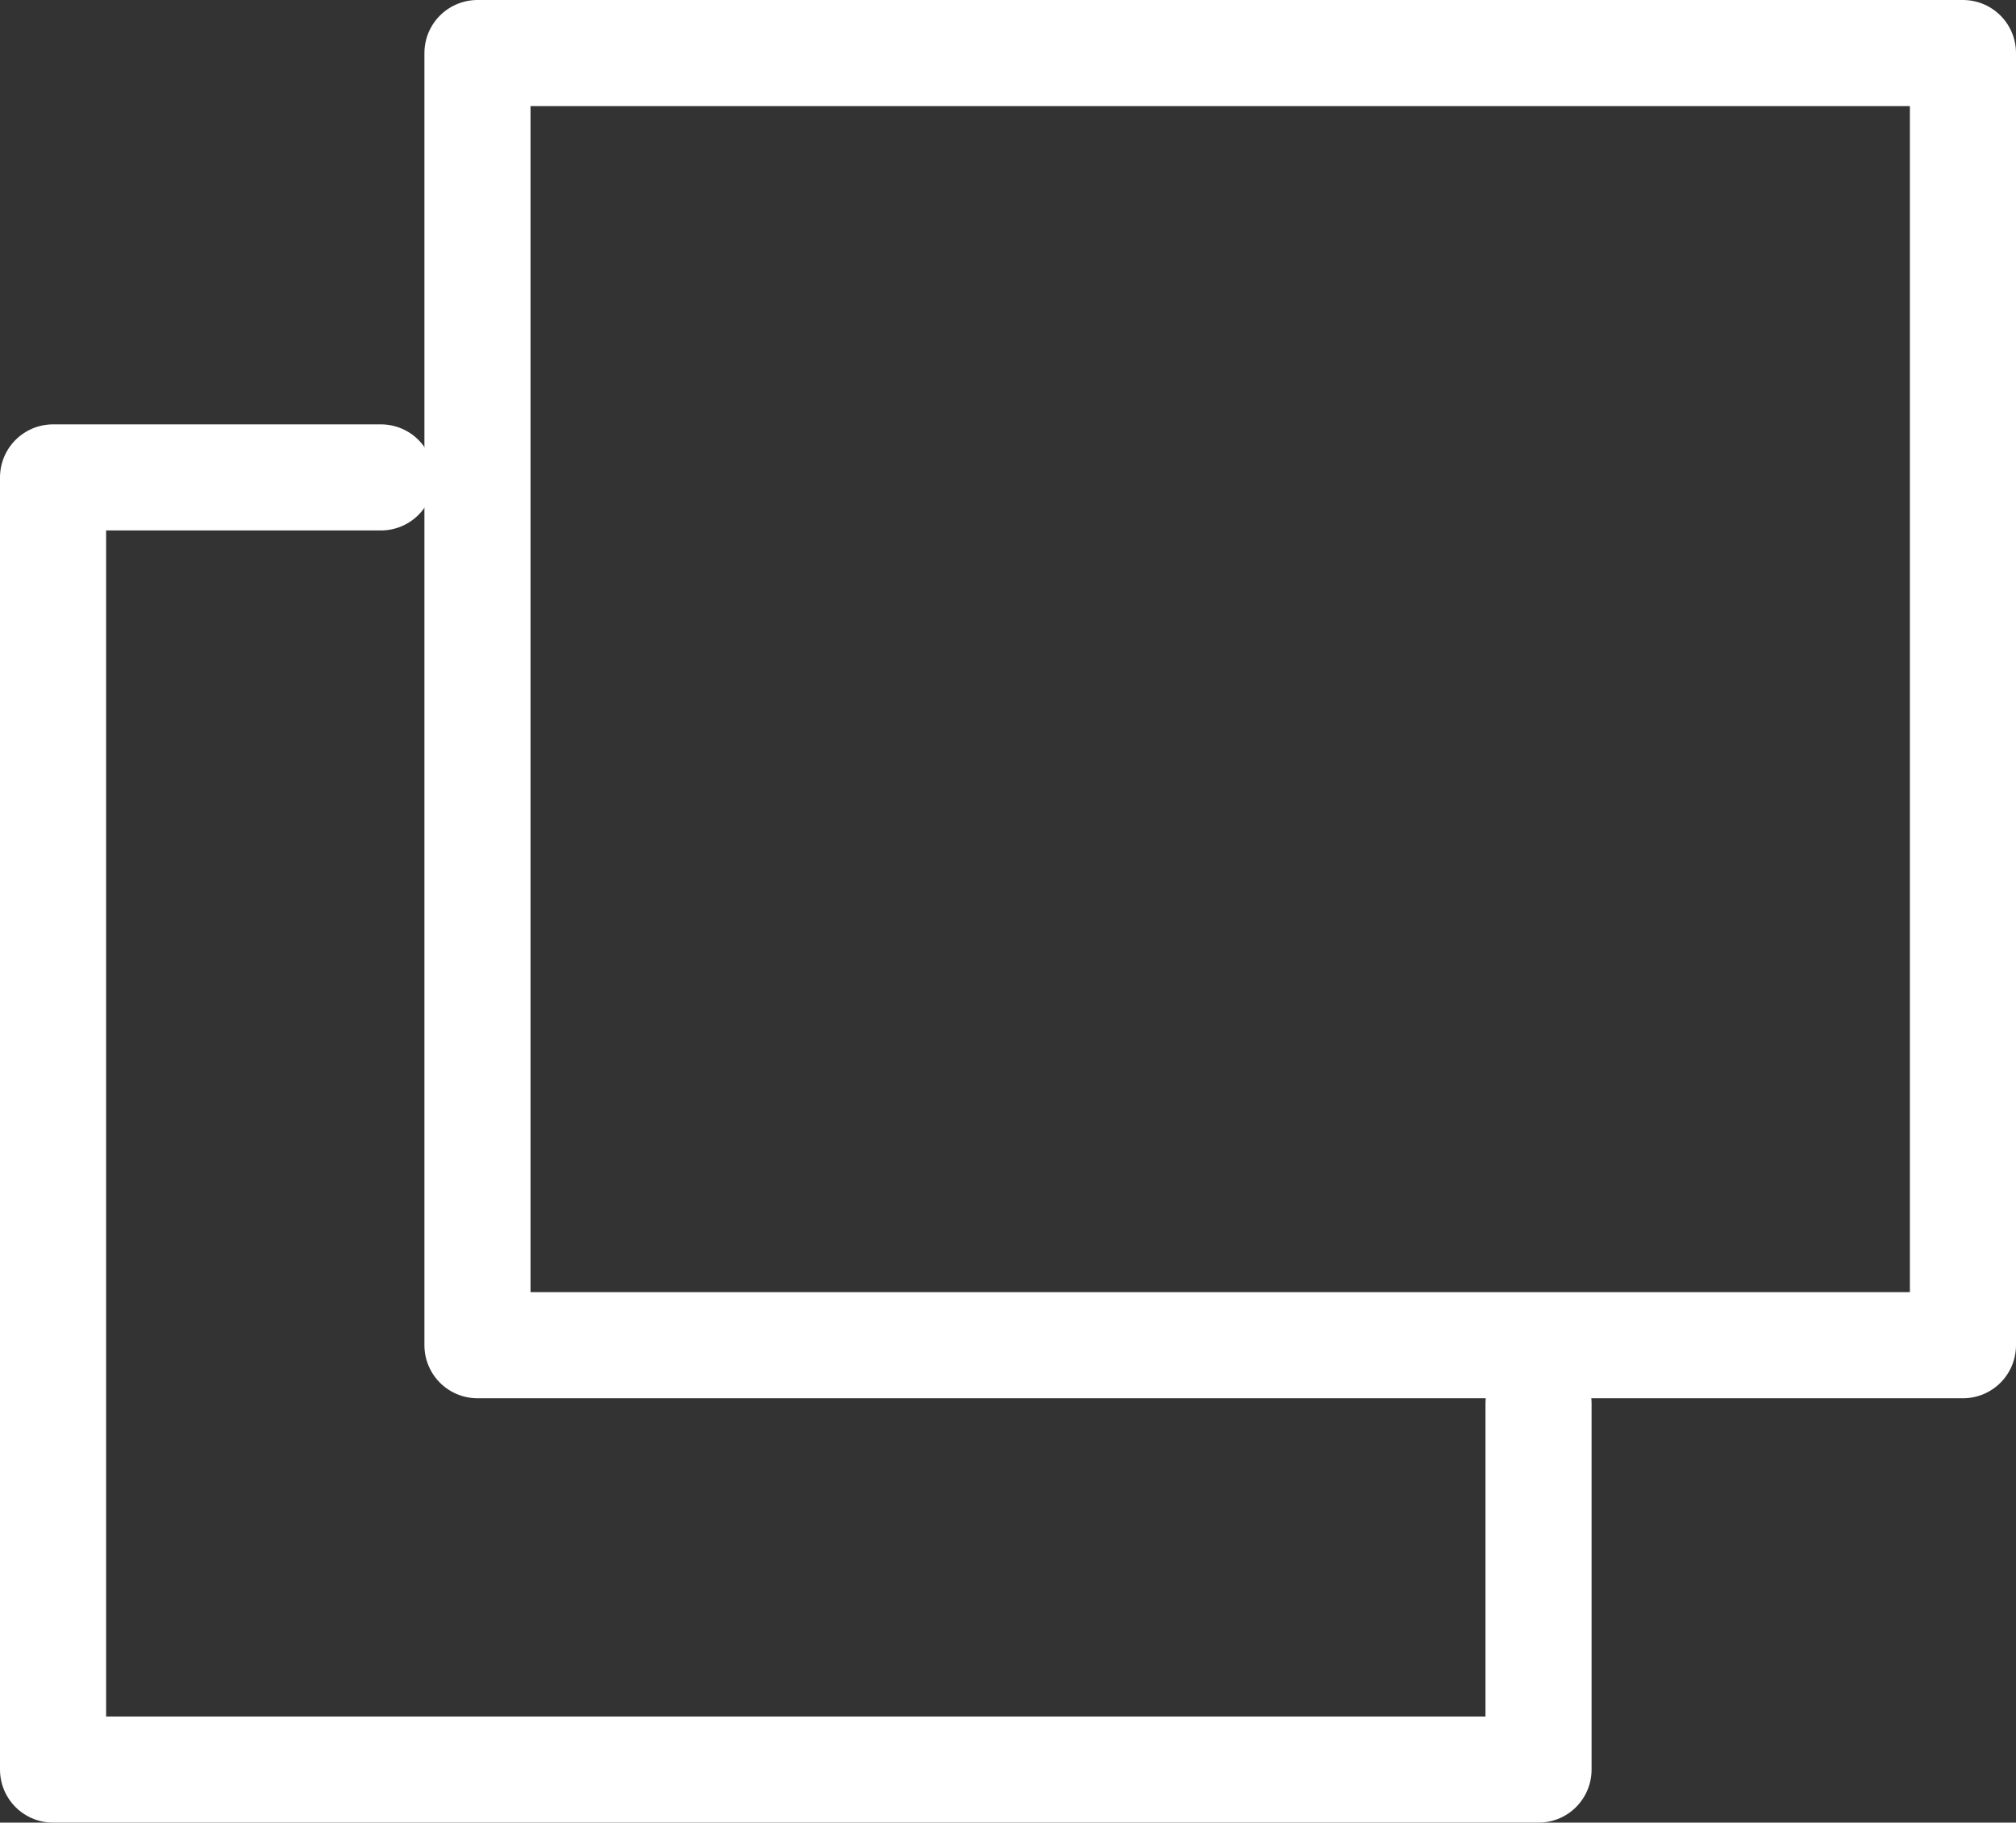 <svg xmlns="http://www.w3.org/2000/svg" viewBox="0 0 19 17.18"><rect x="0" y="0" width="19" height="17.18" fill="#333333" stroke="none"/><g id="レイヤー_2" data-name="レイヤー 2"><g id="レイヤー_4" data-name="レイヤー 4"><rect x="4.5" y="0.5" width="14" height="12.18" style="fill:none;stroke:#fff;stroke-linecap:round;stroke-linejoin:round"/><polyline points="14.5 13.23 14.5 16.68 0.5 16.68 0.5 4.5 3.59 4.5" style="fill:none;stroke:#fff;stroke-linecap:round;stroke-linejoin:round"/></g></g></svg>